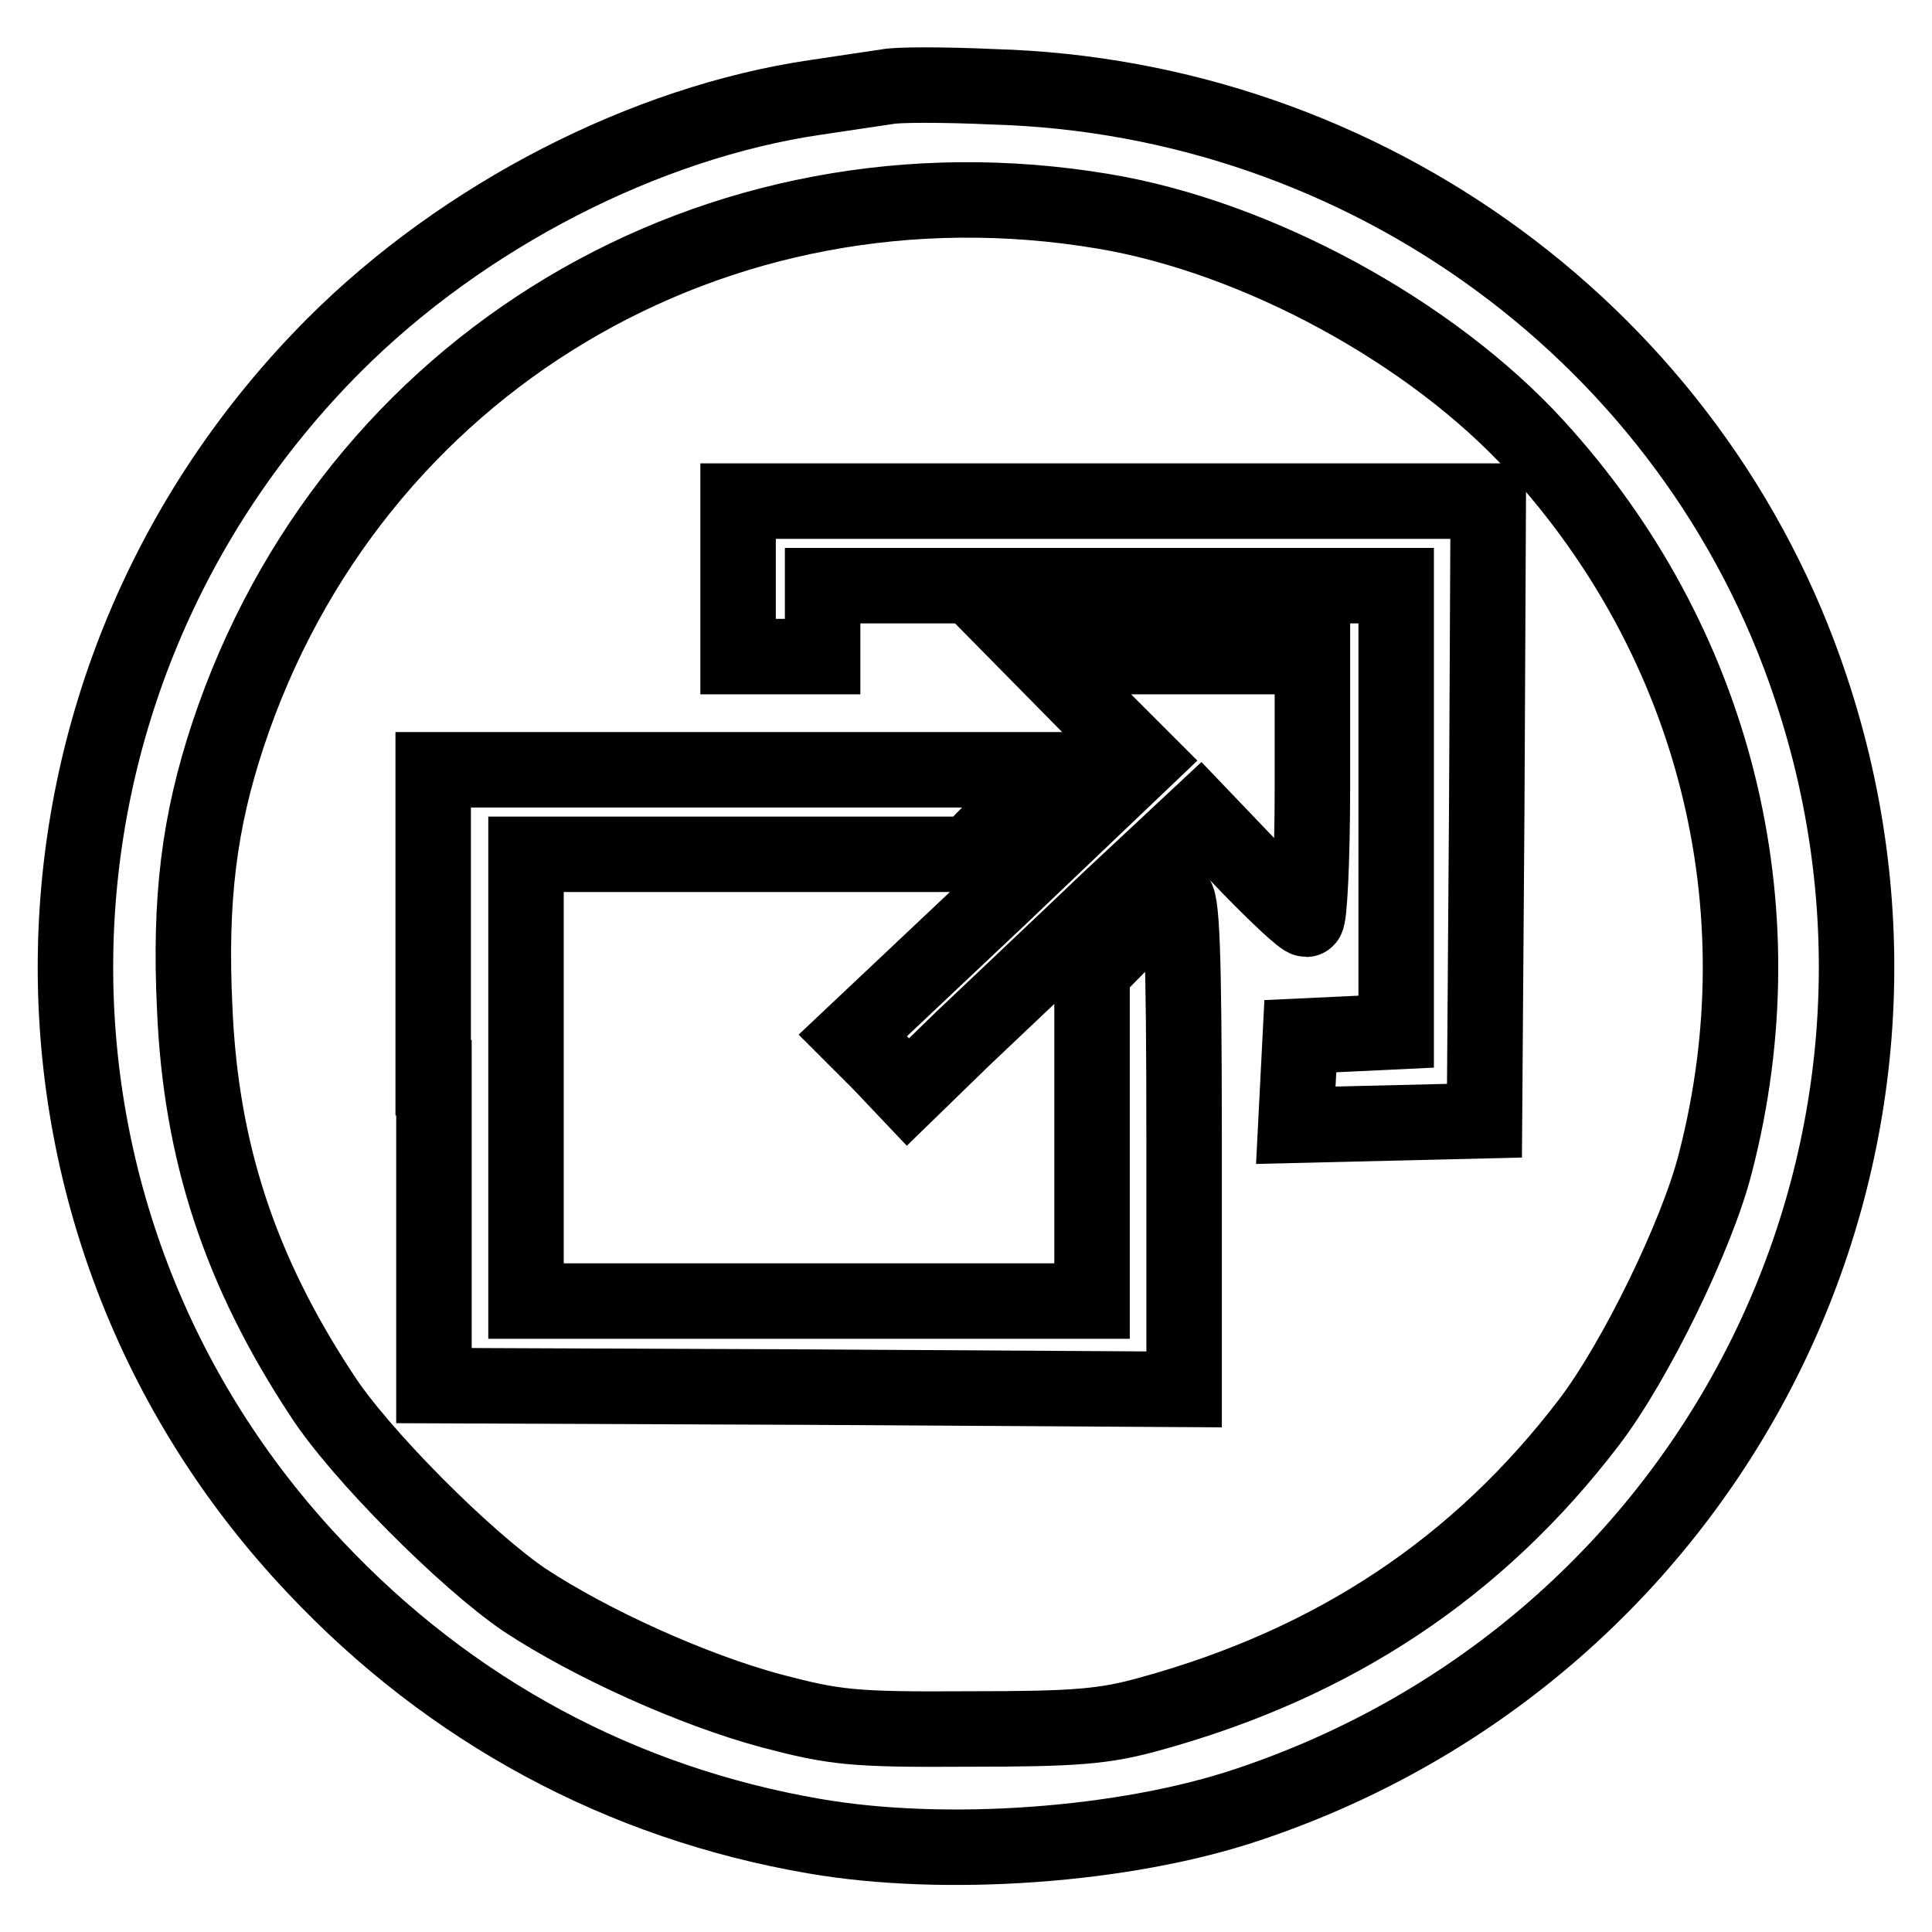 <?xml version="1.0" encoding="utf-8"?>
<!-- Svg Vector Icons : http://www.onlinewebfonts.com/icon -->
<!DOCTYPE svg PUBLIC "-//W3C//DTD SVG 1.1//EN" "http://www.w3.org/Graphics/SVG/1.1/DTD/svg11.dtd">
<svg version="1.1" xmlns="http://www.w3.org/2000/svg" xmlns:xlink="http://www.w3.org/1999/xlink" x="0px" y="0px" viewBox="0 0 256 256" enable-background="new 0 0 256 256" xml:space="preserve">
<g> <g> <path stroke-width="10" fill-opacity="0" stroke="#000000"  d="M117.5,11.5c-1.3,0.2-5.5,0.8-9.4,1.4c-22.6,3.3-46.7,15.7-63.8,32.8C-0.4,90.5-1.6,161.9,41.8,207.7  c17.9,19,40.5,31.2,66.1,35.6c17.3,3,41.2,1.3,57.5-4.2c61.9-20.7,95.1-86.7,74.5-148.1c-15.4-46.2-58.8-78.1-108.3-79.5  C125.1,11.2,118.8,11.2,117.5,11.5z M146.2,28c20.4,3.4,43.5,16,57.3,31.1c23.7,25.9,32.6,61,23.8,95  c-2.4,9.5-10.6,26.3-16.7,34.3c-14.7,19.3-33.8,32-58.2,38.7c-6.1,1.7-9.9,2-24.1,2c-15.4,0.1-17.7-0.2-26.1-2.4  c-10.4-2.8-23.9-8.9-32.7-14.7c-7.8-5.3-21.9-19.4-26.9-27.2c-10.8-16.4-16-32.2-16.8-51.2c-0.7-14.5,0.6-24.7,4.4-36.2  C46.5,48.2,94.9,19.4,146.2,28z"/> <path stroke-width="10" fill-opacity="0" stroke="#000000"  d="M97.8,76.7V87h5.6h5.6v-4.7v-4.7h38h38v29.6v29.5l-6.3,0.3l-6.4,0.3l-0.3,5.9l-0.3,5.9l12.5-0.3l12.5-0.3  l0.3-41.1l0.2-41h-49.7H97.8V76.7z"/> <path stroke-width="10" fill-opacity="0" stroke="#000000"  d="M144.6,93.8l6.9,6.9L132.3,119L113,137.2l3.7,3.7l3.6,3.8l7.3-7.1c4-3.8,12.8-12.1,19.3-18.3L159,108  l6.6,6.9c3.7,3.8,7,6.9,7.5,6.9c0.4,0,0.8-7.8,0.8-17.4V87h-18h-18L144.6,93.8z"/> <path stroke-width="10" fill-opacity="0" stroke="#000000"  d="M57.5,142.8v40.8l49.7,0.2l49.7,0.3v-32.7c0-25.9-0.3-32.6-1.2-32.6c-0.7,0-3.4,2.3-6.1,5l-4.9,5v21.8  v21.8h-37.5H69.7v-29.6v-29.6H99h29.4l5.5-5.6l5.5-5.6h-41h-41V142.8z"/> </g></g>
</svg>